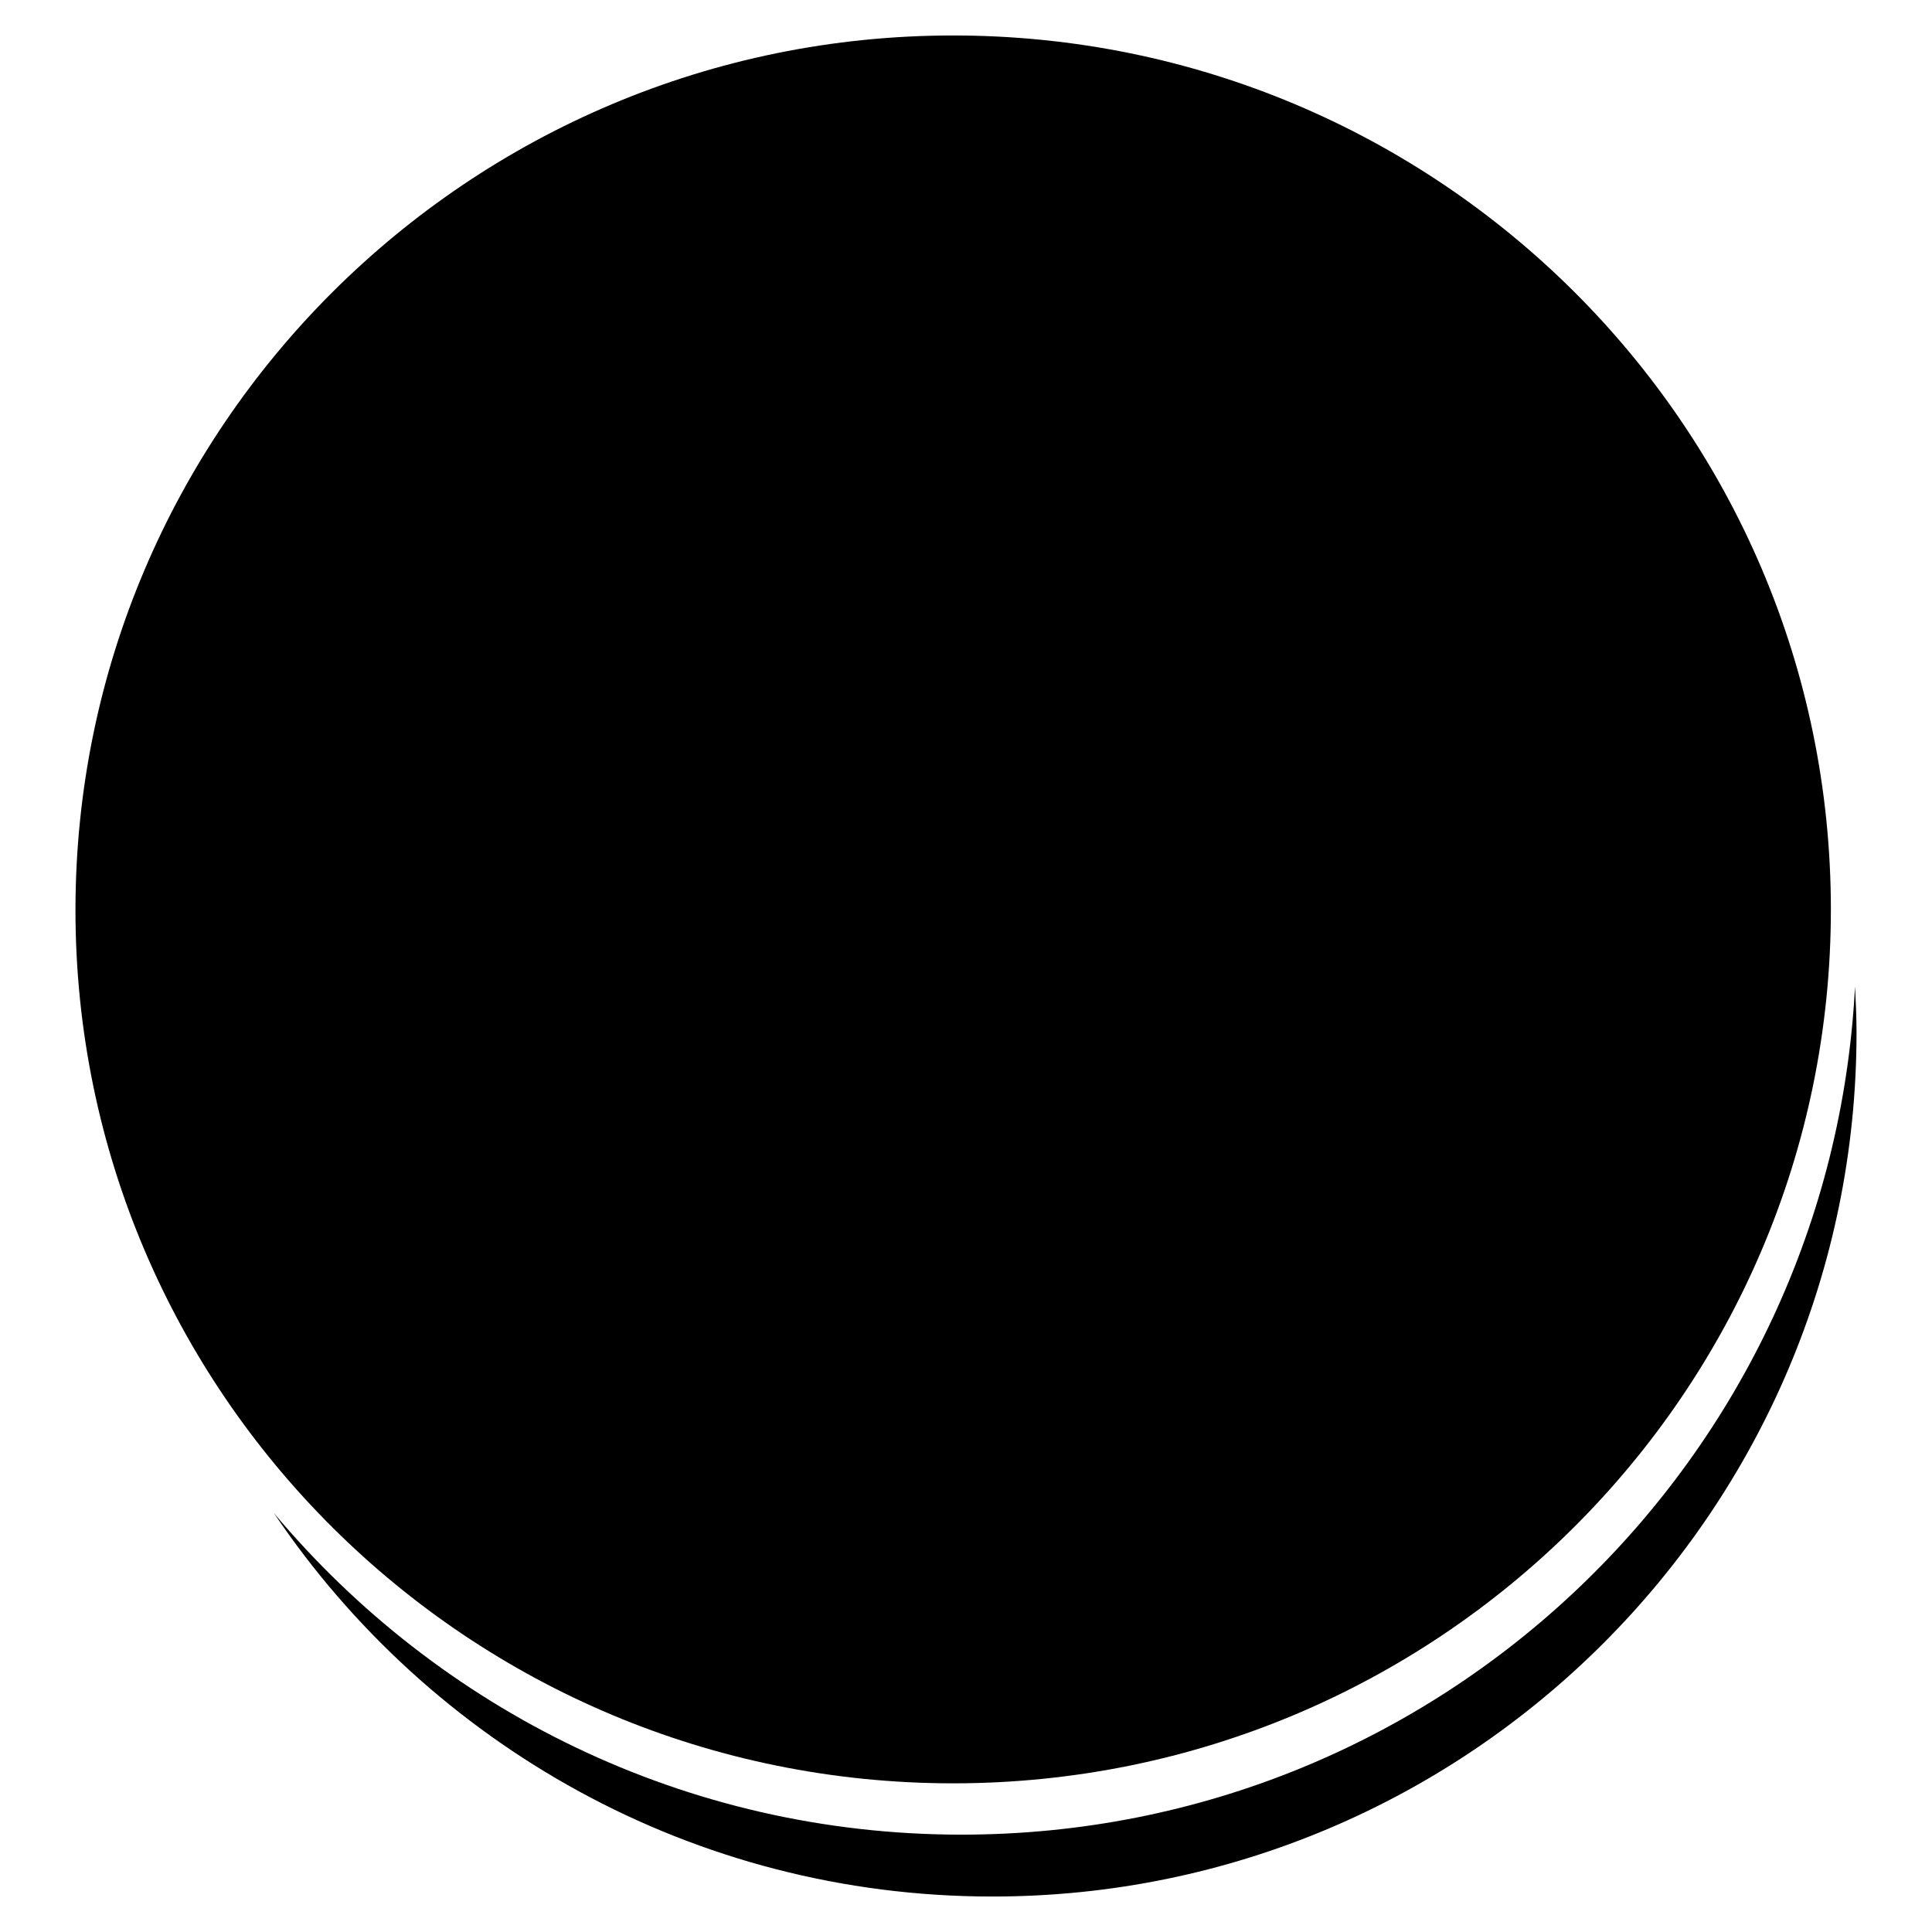 <?xml version="1.0" encoding="utf-8"?>
<!-- Svg Vector Icons : http://www.onlinewebfonts.com/icon -->
<!DOCTYPE svg PUBLIC "-//W3C//DTD SVG 1.1//EN" "http://www.w3.org/Graphics/SVG/1.1/DTD/svg11.dtd">
<svg version="1.1" xmlns="http://www.w3.org/2000/svg" xmlns:xlink="http://www.w3.org/1999/xlink" x="0px" y="0px" viewBox="0 0 256 256" enable-background="new 0 0 256 256" xml:space="preserve">
<g><g><path fill="#000000" d="M127.4,243.1c-36.6,0-69.3-16.6-91.1-42.6c20.6,30.6,55.5,50.8,95.2,50.8c63.2,0,114.5-51.3,114.5-114.5c0-2-0.1-4.1-0.2-6.1C242.6,193.3,190.9,243.1,127.4,243.1z"/><path fill="#000000" d="M126.3,4.7c64.2,0,116.3,51.8,116.3,115.8s-52.1,115.8-116.3,115.8S10,184.5,10,120.6S62.1,4.7,126.3,4.7z M72.4,97.4c8.2,6,14.8,11,19.9,15.1l-6.6,7.6c-5.1-5.1-11.4-10.4-18.9-16.1L72.4,97.4z M80.4,130.5c2.2,1.3,5.2,2.5,9,3.8c-1,3.5-2.7,10.6-5.2,21.3c-2.5,10.1-4.3,17.1-5.2,20.8l-9.9-2.8C72.2,165.1,76,150.7,80.4,130.5z M77.1,67.1c7.6,6,14,11.5,19.4,16.6l-6.6,7.1c-5.7-5.7-12-11.4-18.9-17.1L77.1,67.1z M92.3,99.3c9.8-10.4,17.1-21.9,21.8-34.6l9,2.4c-0.3,1-1,2.2-1.9,3.8c-0.3,1.3-1.4,3.5-3.3,6.6h58.7c0,4.4-0.3,16.4-1,36c-0.3,23.7-0.6,37.6-1,41.7c0.3,13.6-7.3,20.4-22.7,20.4c-5.7,0-10.6,0-14.7,0c0-3.5-0.5-6.6-1.4-9.5c2.2,0.3,7.6,0.5,16.1,0.5c9.5,0.6,14.2-3.5,14.2-12.3c0.3-6.6,0.6-22.4,1-47.3c0.3-9.8,0.5-16.9,0.5-21.3h-54.5c-4.7,7.6-9.5,14-14.2,19.4C97,103,94.8,101.2,92.3,99.3z M96.5,122h30.3v-14.7h-9.9c-2.8,4.4-5.7,8.4-8.5,11.8c-0.6-0.6-1.7-1.4-3.3-2.4c-1.6-1.3-2.8-2-3.8-2.4c6.6-7.6,12.2-15.9,16.6-25.1l8.5,2.8c-0.3,0.6-0.8,1.6-1.4,2.8c-1.3,2.2-2.4,3.9-3.3,5.2h35.5v7.1h-22.3V122h28.4v7.6h-28.4v20.8H150v-15.6h8v22.7h-54.5v-22.7h8.1v15.6h15.1v-20.8H96.5L96.5,122L96.5,122z"/></g></g>
</svg>